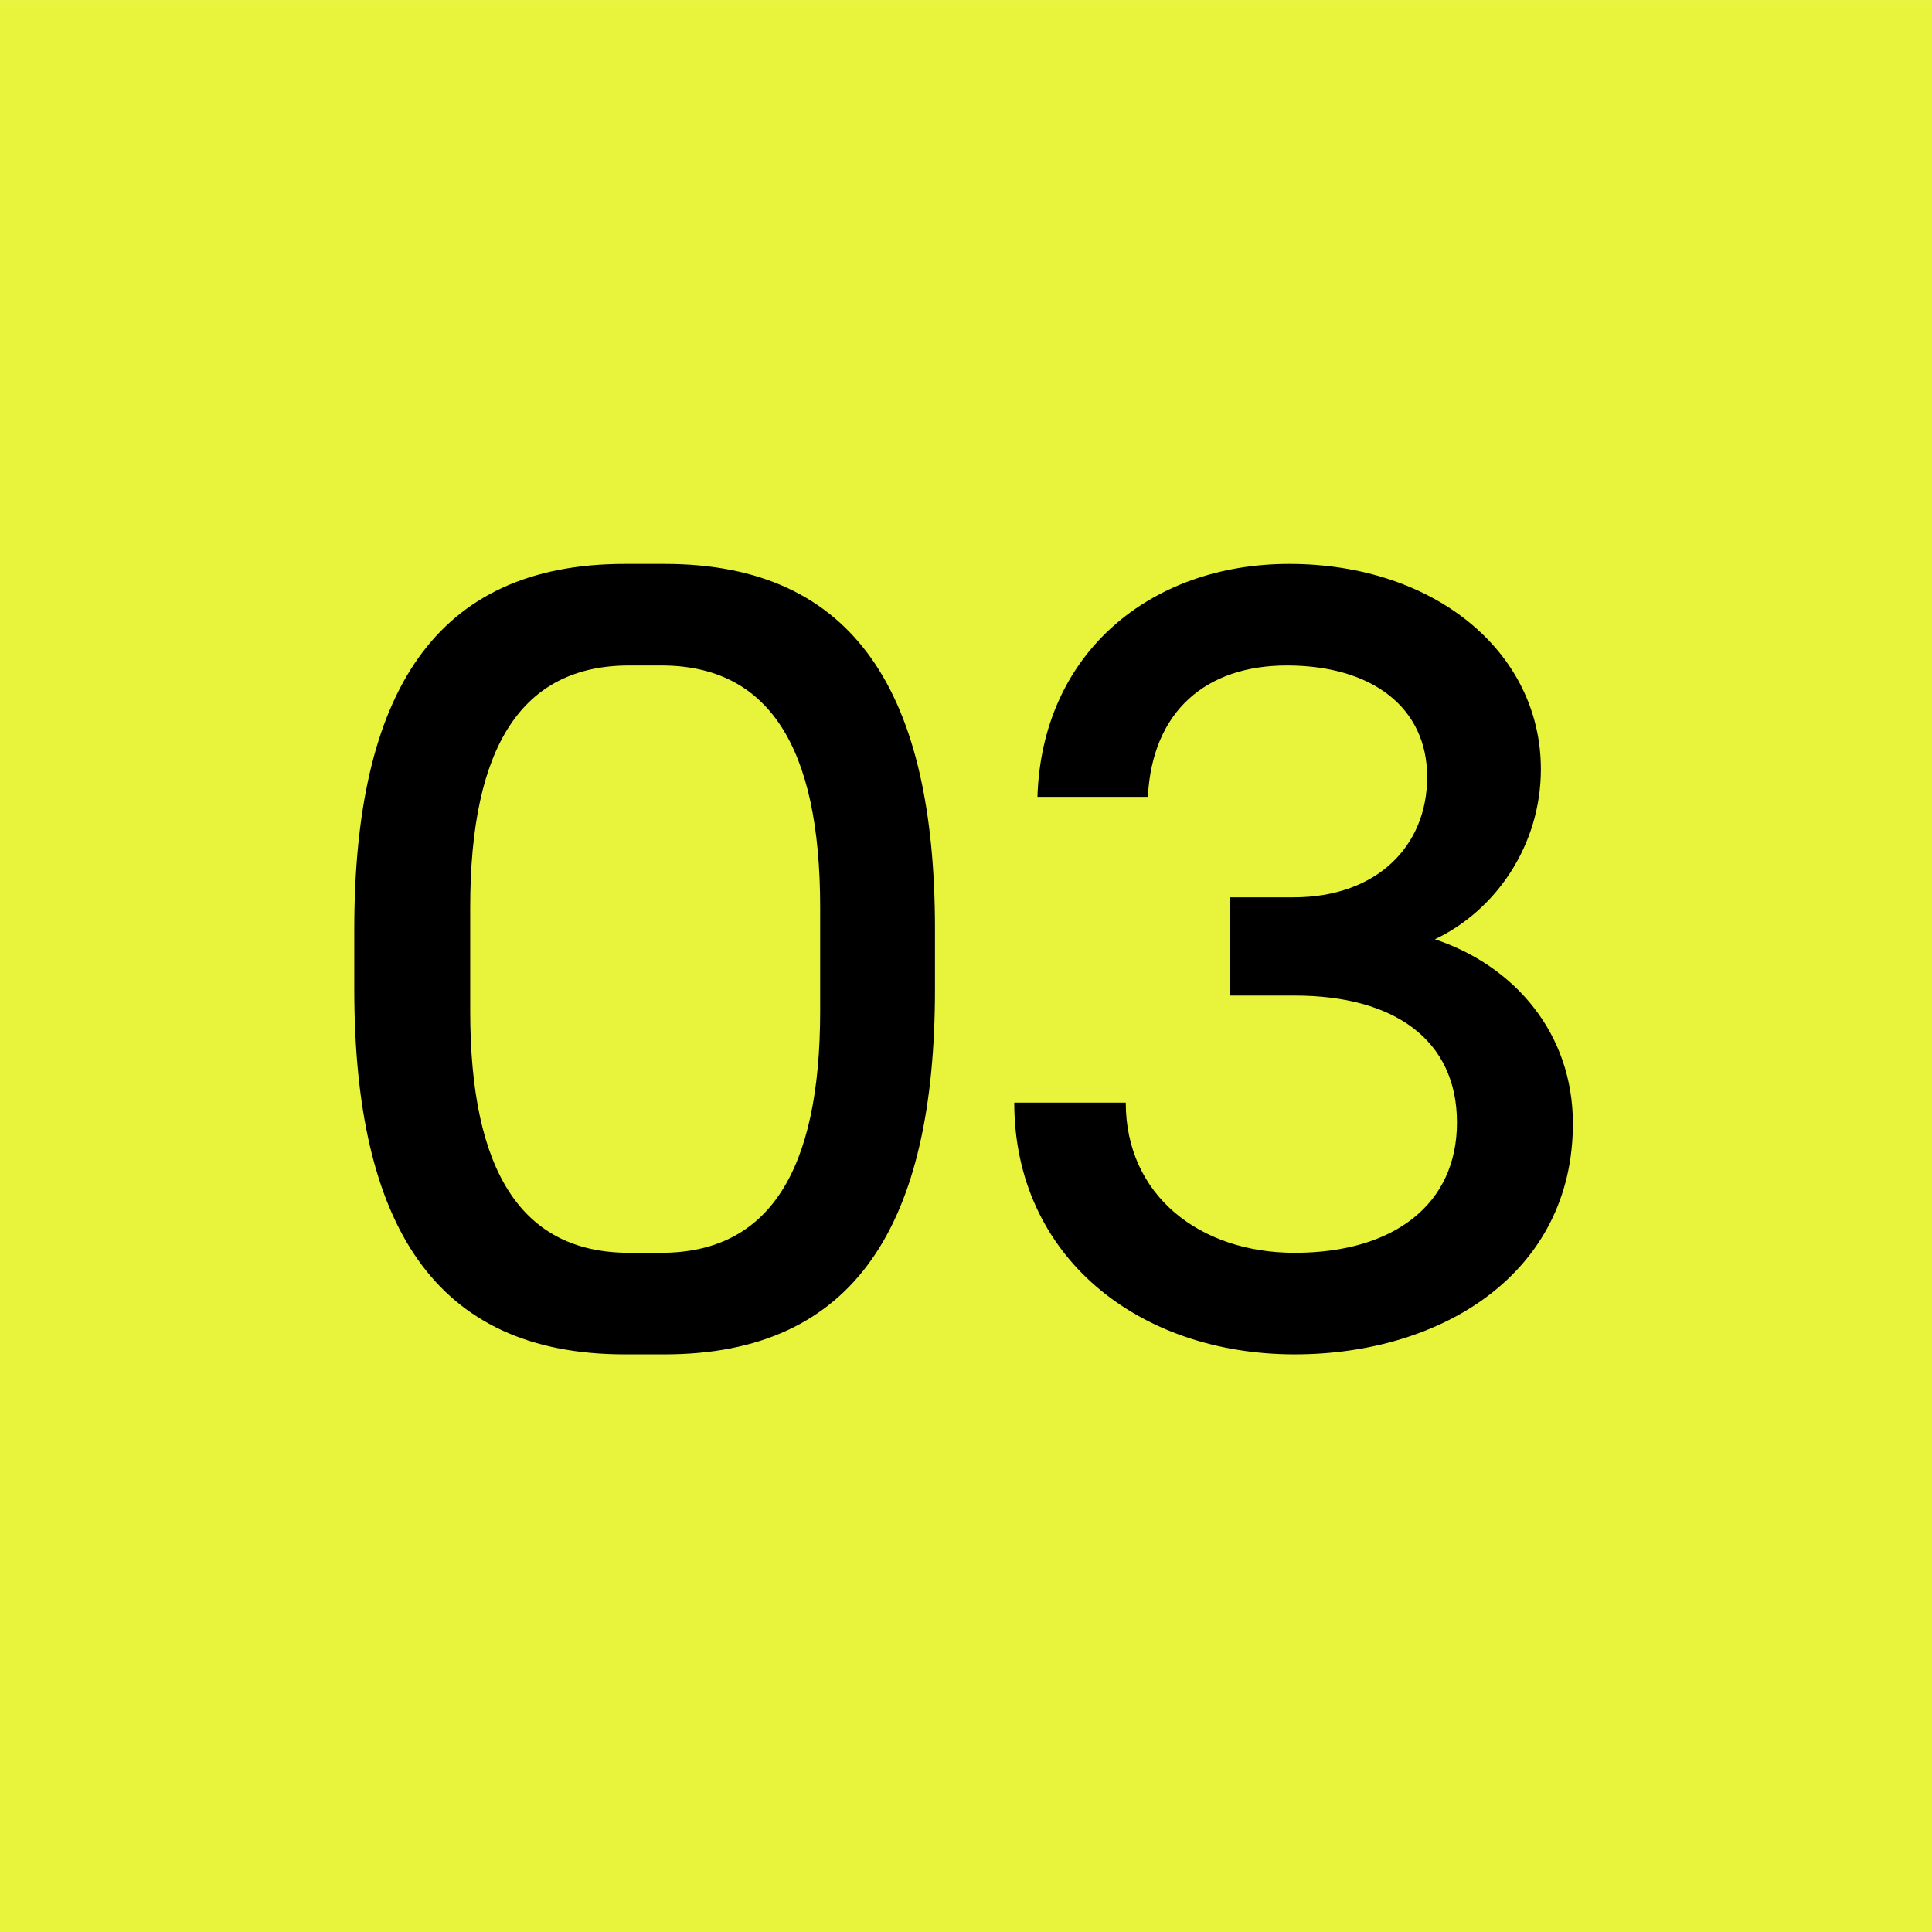 <?xml version="1.0" encoding="UTF-8"?>
<svg xmlns="http://www.w3.org/2000/svg" width="56" height="56" viewBox="0 0 56 56" fill="none">
  <rect width="56" height="56" transform="translate(0 0.001)" fill="#E7F43B"></rect>
  <path d="M19.261 39.257C24.797 39.257 27.101 35.481 27.101 28.665V26.937C27.101 20.121 24.797 16.345 19.261 16.345H18.109C12.605 16.345 10.269 20.089 10.269 26.937V28.665C10.269 35.513 12.605 39.257 18.109 39.257H19.261ZM18.237 36.313C15.133 36.313 13.629 33.977 13.629 29.305V26.297C13.629 21.625 15.133 19.289 18.237 19.289H19.165C22.269 19.289 23.773 21.625 23.773 26.297V29.305C23.773 33.977 22.269 36.313 19.165 36.313H18.237ZM37.527 39.257C41.815 39.257 45.591 36.889 45.591 32.569C45.591 29.945 43.895 27.993 41.591 27.225C43.351 26.393 44.663 24.505 44.663 22.297C44.663 18.905 41.591 16.345 37.367 16.345C33.335 16.345 30.199 18.937 30.071 23.097H33.271C33.399 20.601 34.967 19.289 37.303 19.289C39.767 19.289 41.367 20.505 41.367 22.521C41.367 24.537 39.895 26.009 37.495 26.009H35.639V28.857H37.527C40.407 28.857 42.231 30.137 42.231 32.537C42.231 34.905 40.407 36.313 37.527 36.313C34.775 36.313 32.631 34.649 32.631 31.961H29.399C29.399 36.409 32.983 39.257 37.527 39.257Z" fill="black"></path>
</svg>
